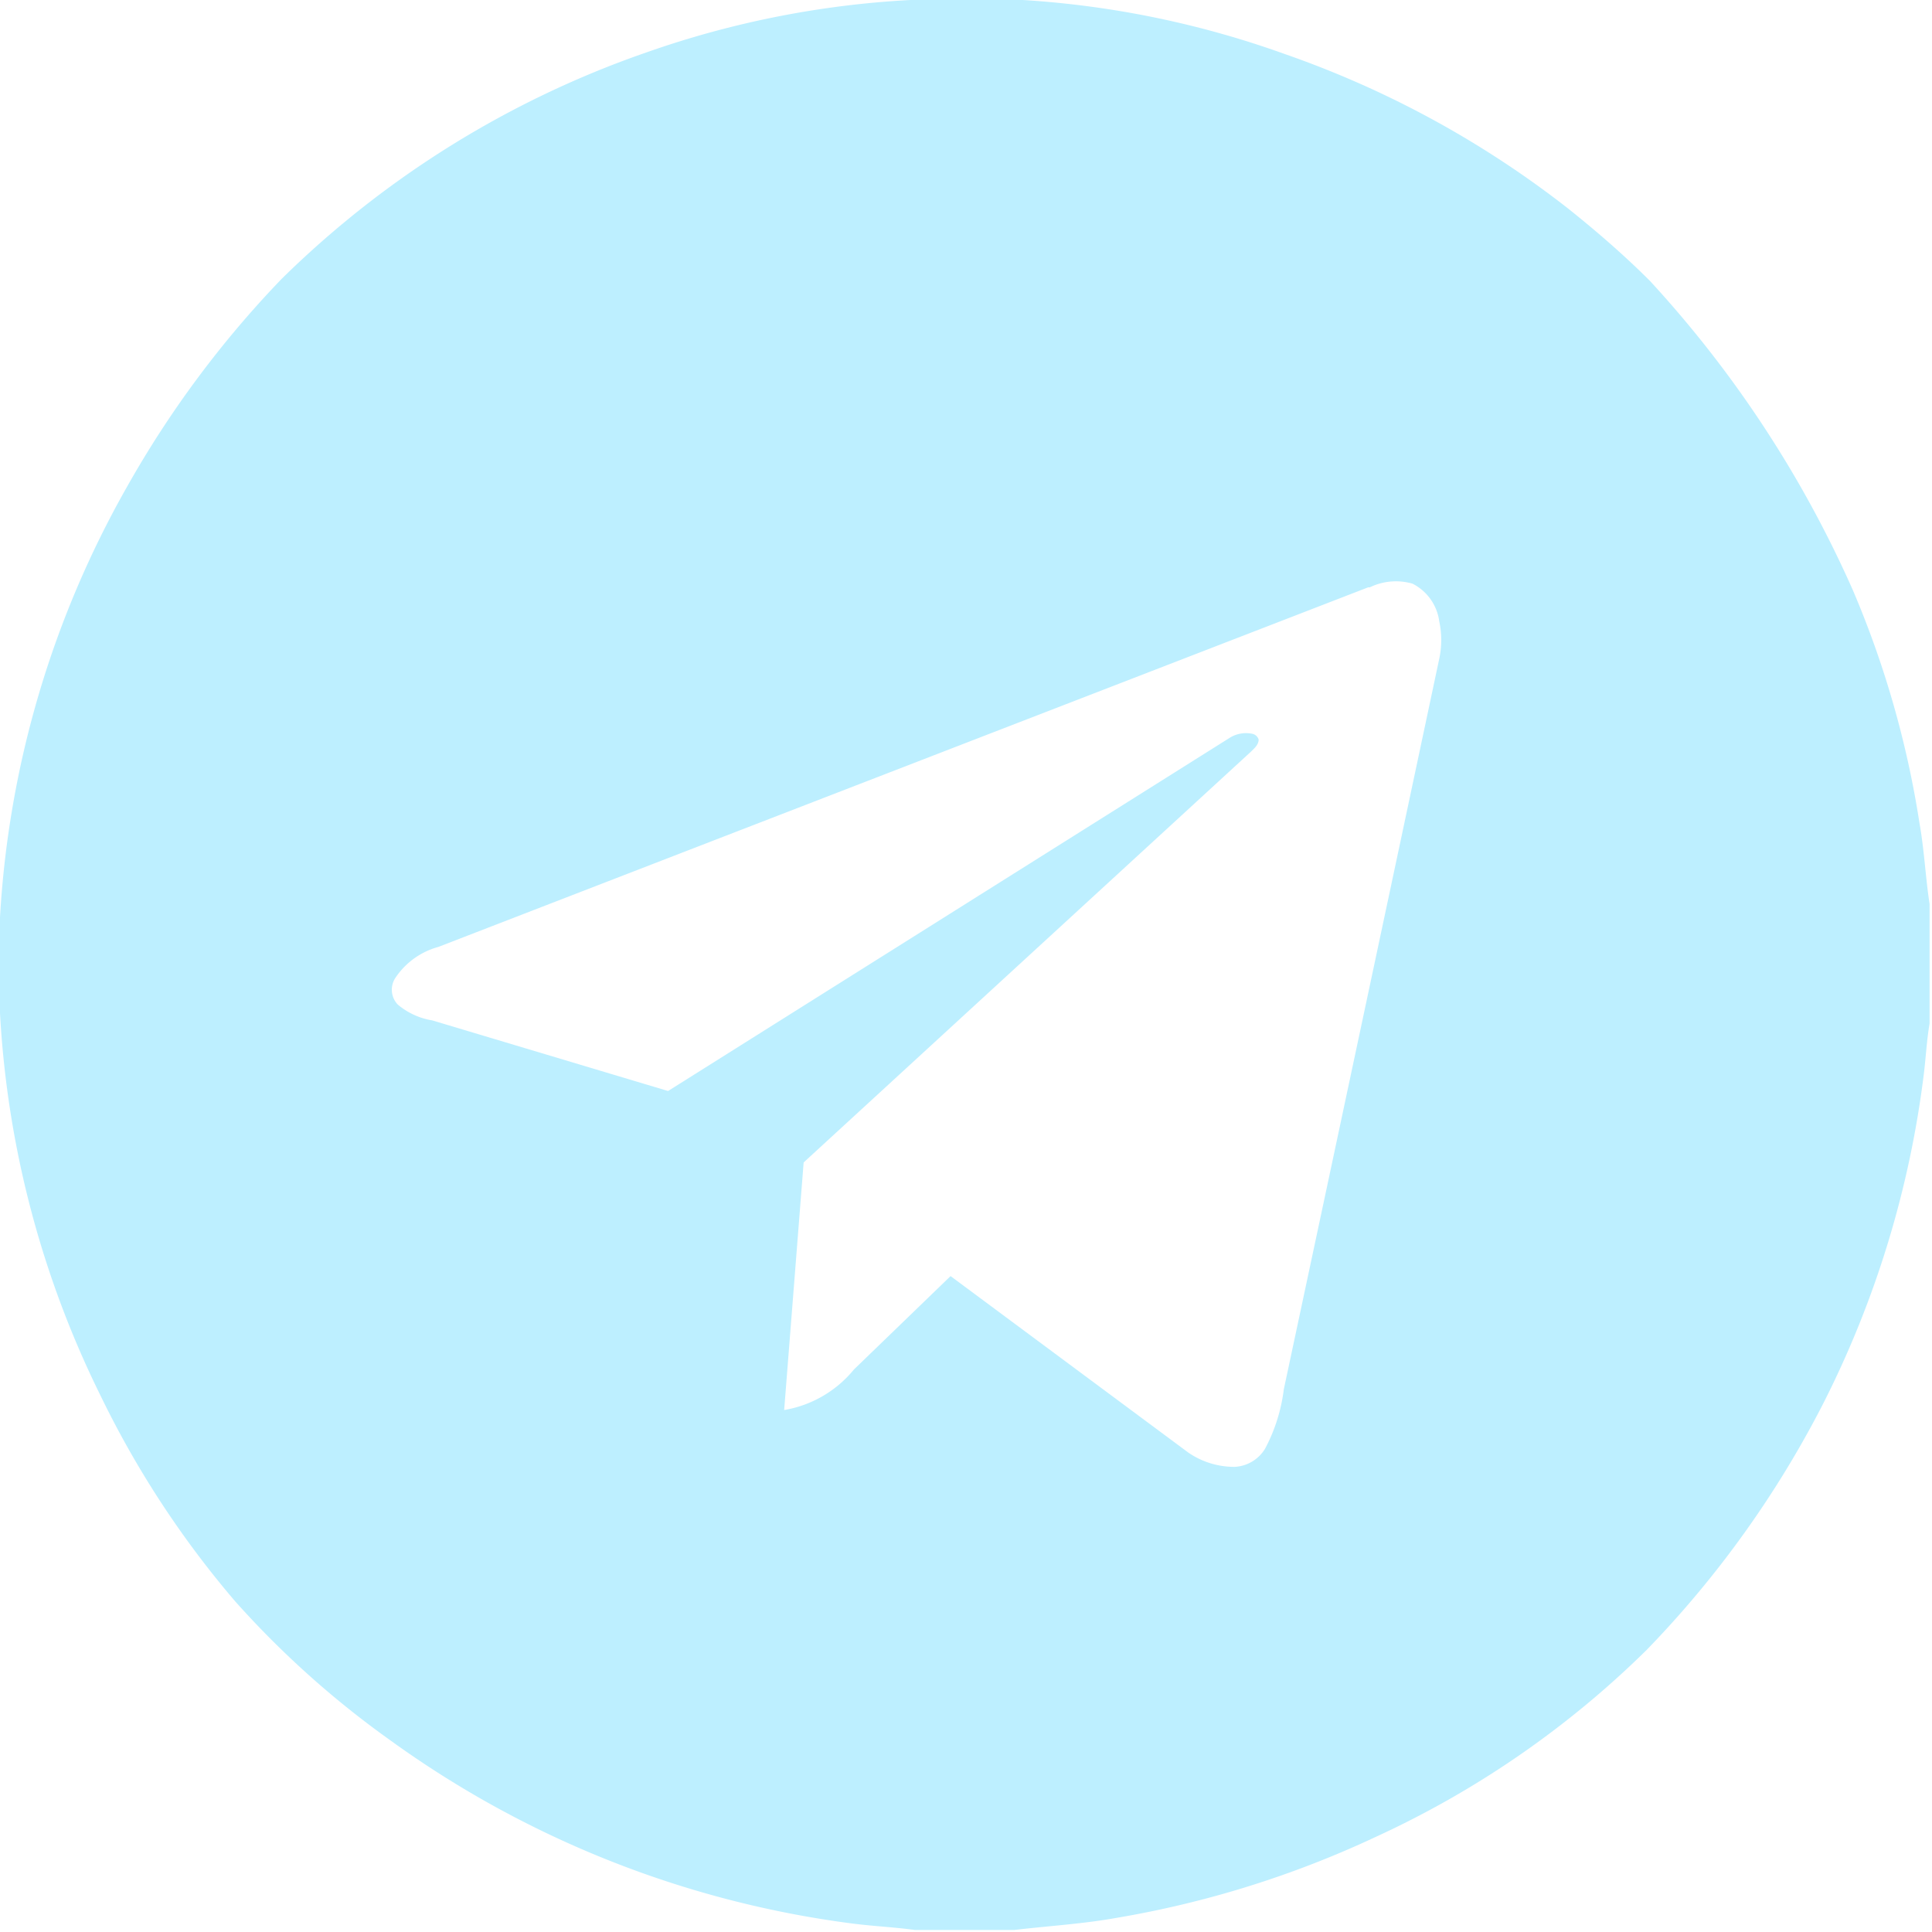 <?xml version="1.0" encoding="UTF-8"?> <svg xmlns="http://www.w3.org/2000/svg" id="Слой_1" data-name="Слой 1" viewBox="0 0 47.6 47.6"> <defs> <style>.cls-1{fill:#bdefff;}</style> </defs> <path class="cls-1" d="M22.63.12H25.4a23.3,23.3,0,0,1,6.45,1.33,24.28,24.28,0,0,1,7,3.82c.7.56,1.38,1.15,2,1.77a27.9,27.9,0,0,1,5,7.62,23.91,23.91,0,0,1,1.64,5.73c.12.67.15,1.35.25,2v2.95c-.07.41-.09.82-.14,1.23a24.61,24.61,0,0,1-2.47,8.11,25.2,25.2,0,0,1-4.36,6.09,23.4,23.4,0,0,1-6.66,4.6,24.74,24.74,0,0,1-6.39,2c-.83.15-1.68.2-2.53.3H22.74c-.51-.07-1-.09-1.55-.16A24.87,24.87,0,0,1,9.82,43,23,23,0,0,1,6,39.58a23.67,23.67,0,0,1-3.34-5.11A24.22,24.22,0,0,1,.2,25.08V22.72A24.27,24.27,0,0,1,3.32,12.13,25.24,25.24,0,0,1,7.13,7a24,24,0,0,1,9-5.59A23.29,23.29,0,0,1,22.63.12M33.91,14.59,11,23.45a1.86,1.86,0,0,0-1.07.78.53.53,0,0,0,.07.64,1.75,1.75,0,0,0,.85.39L16.66,27l13.85-8.71a.76.76,0,0,1,.55-.09.21.21,0,0,1,.15.14c0,.13-.11.22-.19.3L20,28.76l-.48,6.1a2.83,2.83,0,0,0,1.72-1l2.38-2.3,5.86,4.35a2,2,0,0,0,1.14.35.93.93,0,0,0,.75-.45,4.22,4.22,0,0,0,.46-1.46q1.92-9,3.83-18a2.2,2.2,0,0,0,0-.92A1.22,1.22,0,0,0,35,14.5a1.47,1.47,0,0,0-1.05.09Z" transform="translate(-0.2 -0.12)"></path> </svg> 